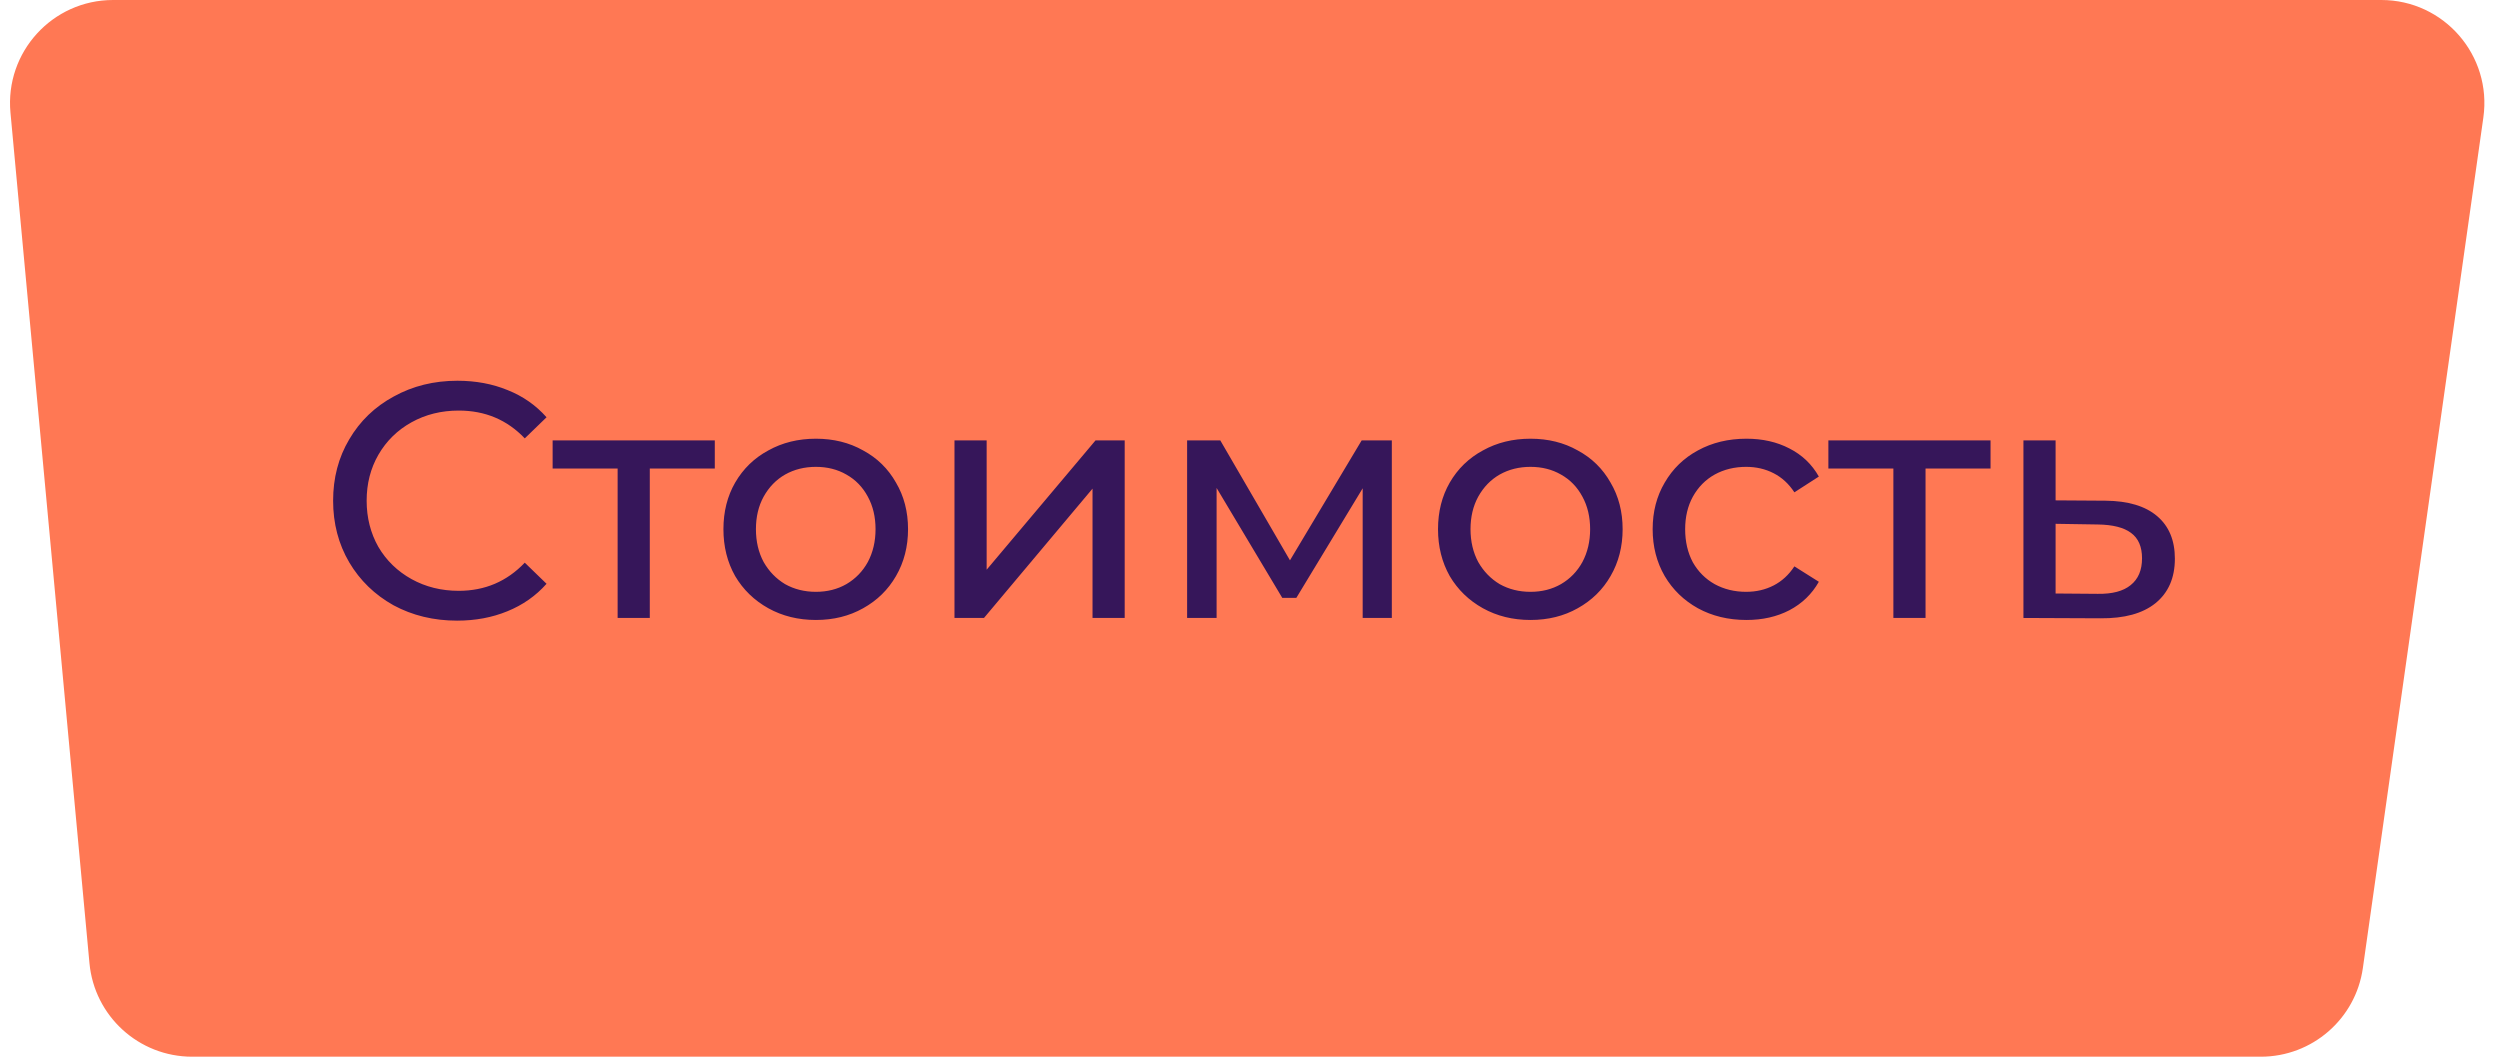 <?xml version="1.0" encoding="UTF-8"?> <svg xmlns="http://www.w3.org/2000/svg" width="97" height="41" viewBox="0 0 97 41" fill="none"> <path d="M0.406 4.37C0.188 2.025 2.033 3.55546e-07 4.389 7.67349e-07L92.393 1.61546e-05C94.826 1.65799e-05 96.695 2.153 96.354 4.561L91.679 37.561C91.4 39.534 89.711 41 87.719 41L7.454 41C5.388 41 3.662 39.427 3.471 37.37L0.406 4.37Z" fill="#FF7854"></path> <path d="M17.735 24.081C16.826 24.081 16.002 23.881 15.265 23.483C14.537 23.075 13.966 22.521 13.55 21.819C13.133 21.108 12.925 20.311 12.925 19.427C12.925 18.543 13.133 17.75 13.55 17.048C13.966 16.337 14.542 15.782 15.278 15.384C16.015 14.976 16.838 14.773 17.748 14.773C18.459 14.773 19.109 14.894 19.698 15.137C20.288 15.371 20.791 15.722 21.206 16.19L20.361 17.009C19.677 16.289 18.823 15.93 17.8 15.93C17.125 15.93 16.514 16.081 15.967 16.385C15.421 16.688 14.992 17.108 14.681 17.646C14.377 18.174 14.226 18.768 14.226 19.427C14.226 20.085 14.377 20.683 14.681 21.221C14.992 21.749 15.421 22.165 15.967 22.469C16.514 22.772 17.125 22.924 17.8 22.924C18.814 22.924 19.668 22.56 20.361 21.832L21.206 22.651C20.791 23.119 20.284 23.474 19.686 23.717C19.096 23.959 18.446 24.081 17.735 24.081ZM27.734 18.179H25.212V23.977H23.964V18.179H21.442V17.087H27.734V18.179ZM31.657 24.055C30.972 24.055 30.357 23.903 29.811 23.6C29.265 23.296 28.836 22.88 28.524 22.352C28.22 21.814 28.069 21.208 28.069 20.532C28.069 19.856 28.22 19.253 28.524 18.725C28.836 18.187 29.265 17.771 29.811 17.477C30.357 17.173 30.972 17.022 31.657 17.022C32.341 17.022 32.952 17.173 33.49 17.477C34.036 17.771 34.46 18.187 34.764 18.725C35.076 19.253 35.232 19.856 35.232 20.532C35.232 21.208 35.076 21.814 34.764 22.352C34.46 22.88 34.036 23.296 33.49 23.6C32.952 23.903 32.341 24.055 31.657 24.055ZM31.657 22.963C32.099 22.963 32.493 22.863 32.84 22.664C33.195 22.456 33.472 22.17 33.672 21.806C33.871 21.433 33.971 21.008 33.971 20.532C33.971 20.055 33.871 19.635 33.672 19.271C33.472 18.898 33.195 18.612 32.84 18.413C32.493 18.213 32.099 18.114 31.657 18.114C31.215 18.114 30.816 18.213 30.461 18.413C30.114 18.612 29.837 18.898 29.629 19.271C29.429 19.635 29.33 20.055 29.33 20.532C29.33 21.008 29.429 21.433 29.629 21.806C29.837 22.17 30.114 22.456 30.461 22.664C30.816 22.863 31.215 22.963 31.657 22.963ZM37.034 17.087H38.282V22.105L42.507 17.087H43.638V23.977H42.39V18.959L38.178 23.977H37.034V17.087ZM54.003 17.087V23.977H52.872V18.946L50.298 23.197H49.752L47.204 18.933V23.977H46.06V17.087H47.347L50.051 21.741L52.833 17.087H54.003ZM59.383 24.055C58.699 24.055 58.083 23.903 57.537 23.6C56.991 23.296 56.562 22.88 56.25 22.352C55.947 21.814 55.795 21.208 55.795 20.532C55.795 19.856 55.947 19.253 56.25 18.725C56.562 18.187 56.991 17.771 57.537 17.477C58.083 17.173 58.699 17.022 59.383 17.022C60.068 17.022 60.679 17.173 61.216 17.477C61.762 17.771 62.187 18.187 62.49 18.725C62.802 19.253 62.958 19.856 62.958 20.532C62.958 21.208 62.802 21.814 62.49 22.352C62.187 22.88 61.762 23.296 61.216 23.6C60.679 23.903 60.068 24.055 59.383 24.055ZM59.383 22.963C59.825 22.963 60.219 22.863 60.566 22.664C60.922 22.456 61.199 22.17 61.398 21.806C61.597 21.433 61.697 21.008 61.697 20.532C61.697 20.055 61.597 19.635 61.398 19.271C61.199 18.898 60.922 18.612 60.566 18.413C60.219 18.213 59.825 18.114 59.383 18.114C58.941 18.114 58.542 18.213 58.187 18.413C57.84 18.612 57.563 18.898 57.355 19.271C57.156 19.635 57.056 20.055 57.056 20.532C57.056 21.008 57.156 21.433 57.355 21.806C57.563 22.17 57.84 22.456 58.187 22.664C58.542 22.863 58.941 22.963 59.383 22.963ZM67.763 24.055C67.061 24.055 66.433 23.903 65.878 23.6C65.332 23.296 64.903 22.88 64.591 22.352C64.279 21.814 64.123 21.208 64.123 20.532C64.123 19.856 64.279 19.253 64.591 18.725C64.903 18.187 65.332 17.771 65.878 17.477C66.433 17.173 67.061 17.022 67.763 17.022C68.387 17.022 68.942 17.147 69.427 17.399C69.921 17.65 70.303 18.014 70.571 18.491L69.622 19.102C69.406 18.772 69.137 18.525 68.816 18.361C68.496 18.196 68.14 18.114 67.75 18.114C67.3 18.114 66.892 18.213 66.528 18.413C66.173 18.612 65.891 18.898 65.683 19.271C65.484 19.635 65.384 20.055 65.384 20.532C65.384 21.017 65.484 21.446 65.683 21.819C65.891 22.183 66.173 22.464 66.528 22.664C66.892 22.863 67.3 22.963 67.75 22.963C68.14 22.963 68.496 22.88 68.816 22.716C69.137 22.551 69.406 22.304 69.622 21.975L70.571 22.573C70.303 23.049 69.921 23.418 69.427 23.678C68.942 23.929 68.387 24.055 67.763 24.055ZM77.233 18.179H74.711V23.977H73.463V18.179H70.941V17.087H77.233V18.179ZM81.694 19.427C82.57 19.435 83.237 19.635 83.696 20.025C84.156 20.415 84.385 20.965 84.385 21.676C84.385 22.421 84.134 22.997 83.631 23.405C83.137 23.803 82.427 23.998 81.499 23.99L78.509 23.977V17.087H79.757V19.414L81.694 19.427ZM81.395 23.041C81.959 23.049 82.383 22.937 82.669 22.703C82.964 22.469 83.111 22.122 83.111 21.663C83.111 21.212 82.968 20.883 82.682 20.675C82.405 20.467 81.976 20.358 81.395 20.35L79.757 20.324V23.028L81.395 23.041Z" fill="#36165A"></path> </svg> 